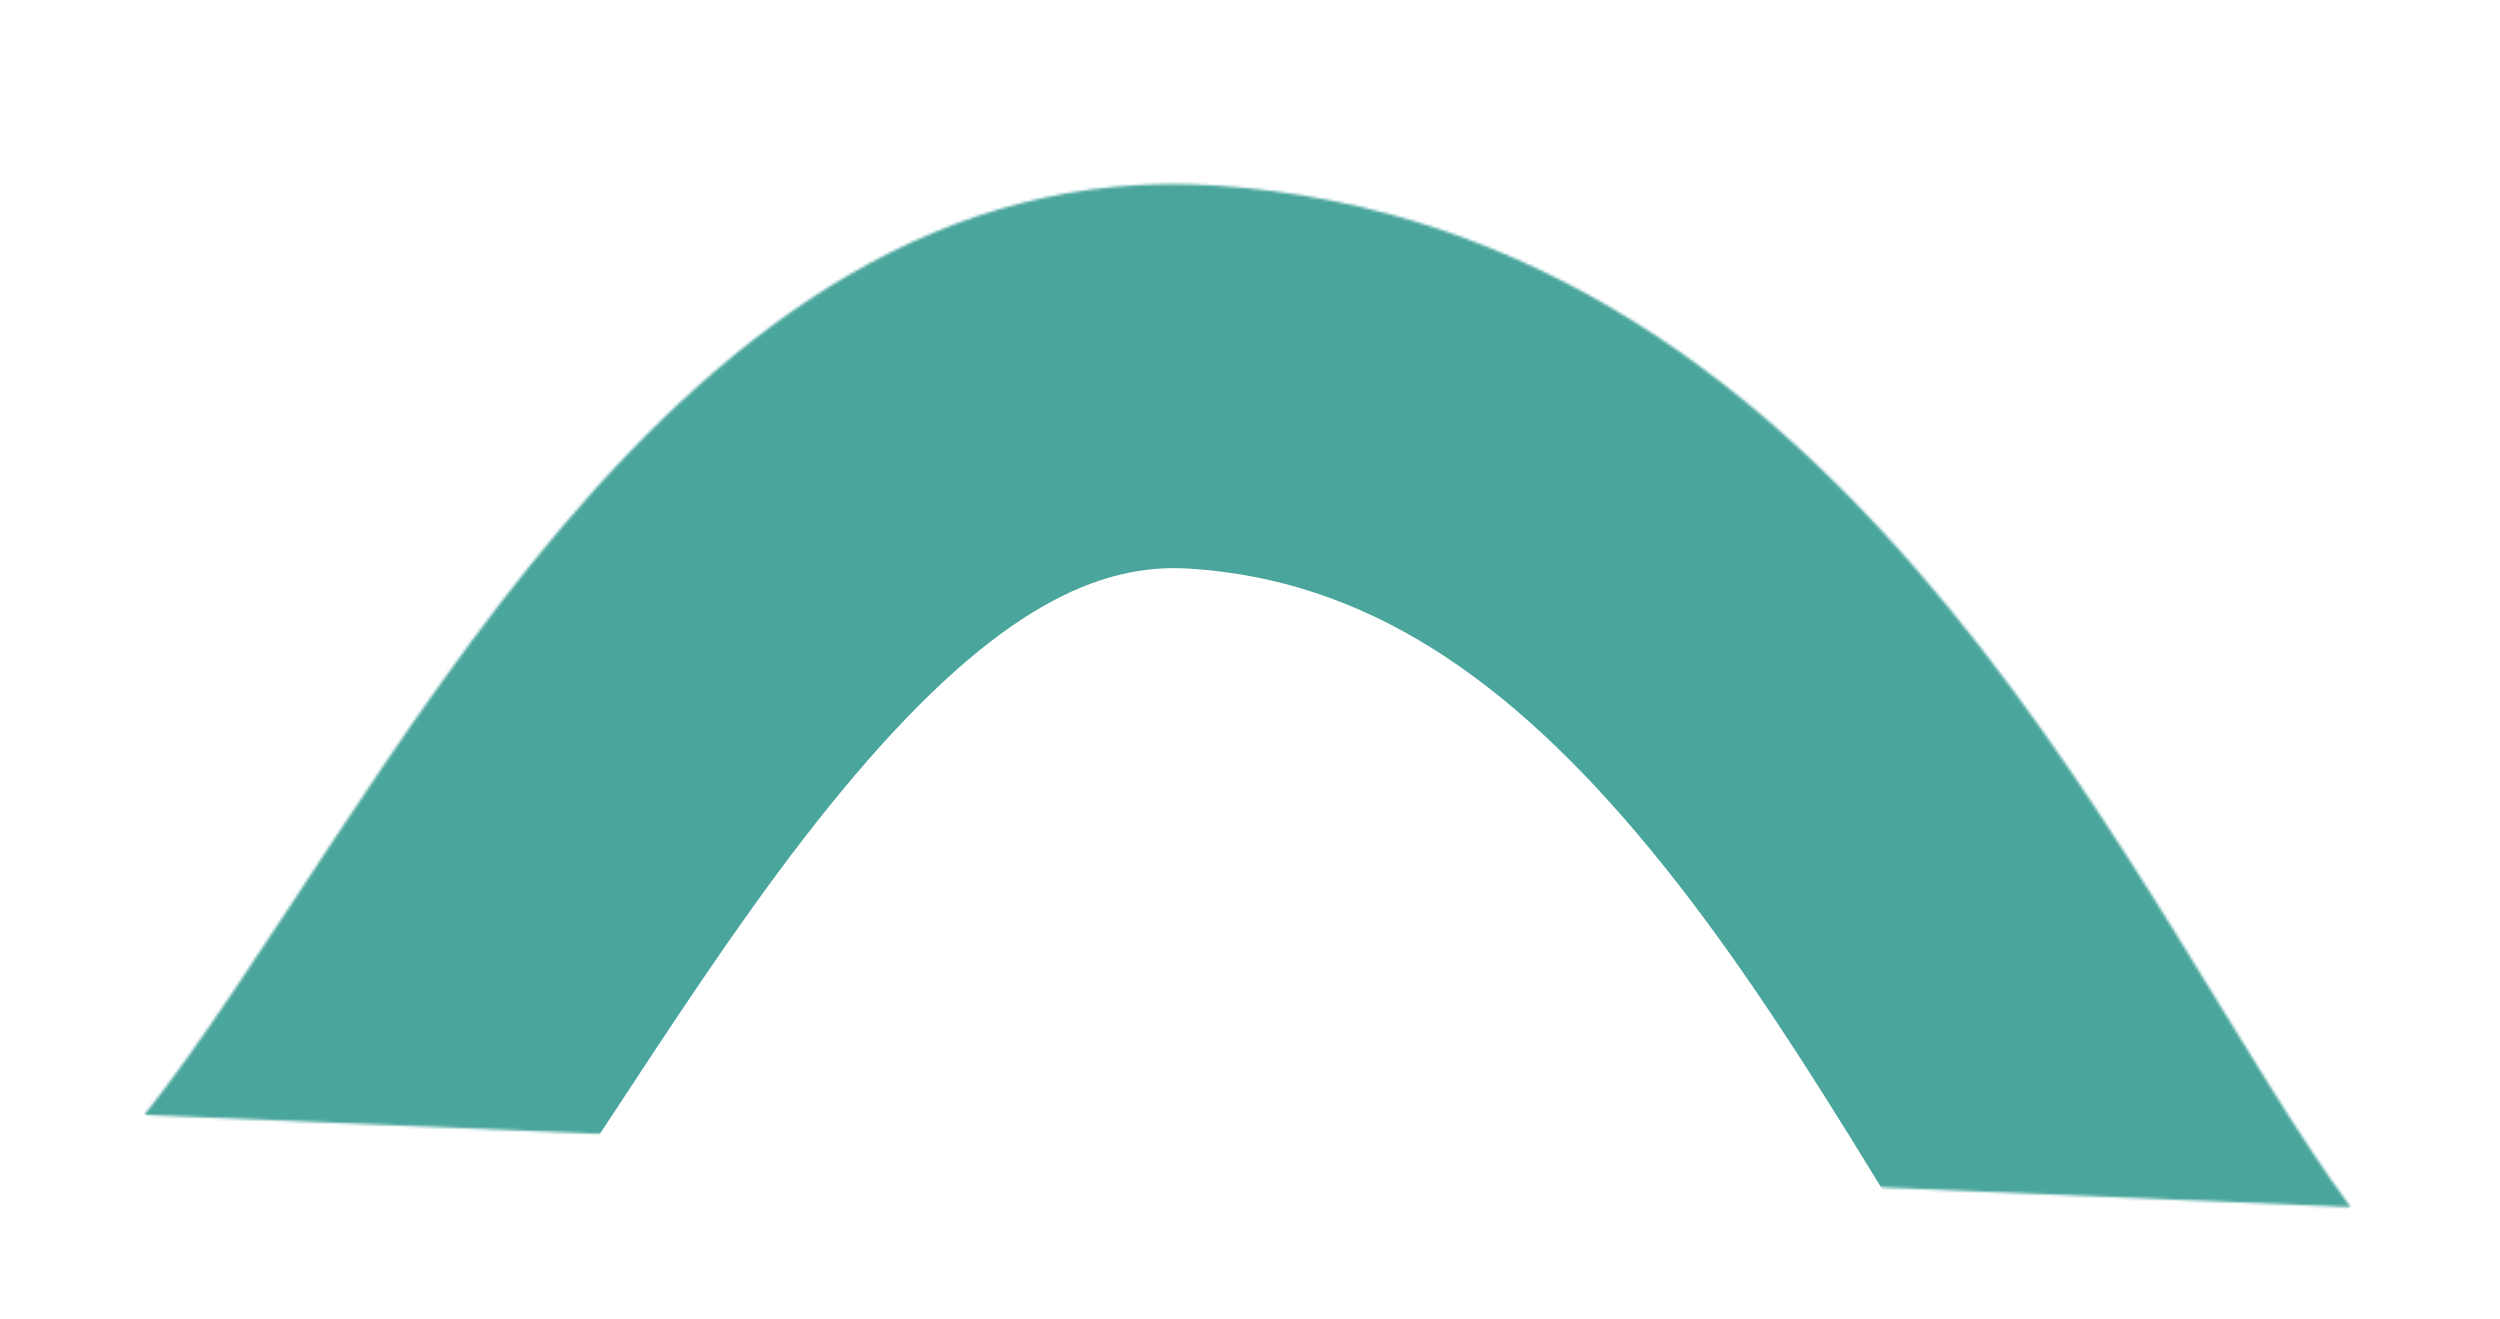 <svg xmlns="http://www.w3.org/2000/svg" width="944" height="498" viewBox="0 0 944 498" fill="none"><mask id="path-1-inside-1_319_296" fill="white"><path d="M54.5 421C142.5 310 252.5 56.9 458.2 70C703.3 85.5 808.7 349.1 887.6 455.8"></path></mask><path d="M458.2 70L448.984 214.707L449.016 214.709L449.049 214.711L458.2 70ZM168.124 511.081C195.149 476.993 223.479 432.585 246.69 397.517C272.248 358.904 296.623 323.53 322.674 292.894C376.98 229.033 415.439 212.571 448.984 214.707L467.416 -74.707C295.261 -85.671 175.87 17.867 101.751 105.031C63.59 149.907 31.109 197.802 4.863 237.455C-23.729 280.652 -42.149 309.507 -59.124 330.919L168.124 511.081ZM449.049 214.711C515.069 218.886 569.116 255.089 623.295 320.878C650.389 353.778 674.523 390.545 698.495 429.161C719.815 463.504 746.636 509.046 771.013 542.011L1004.19 369.589C989.114 349.204 973.172 321.783 944.88 276.208C919.239 234.905 886.911 184.797 847.155 136.522C767.634 39.961 646.431 -63.386 467.351 -74.711L449.049 214.711Z" fill="#4AA69D" mask="url(#path-1-inside-1_319_296)"></path></svg>